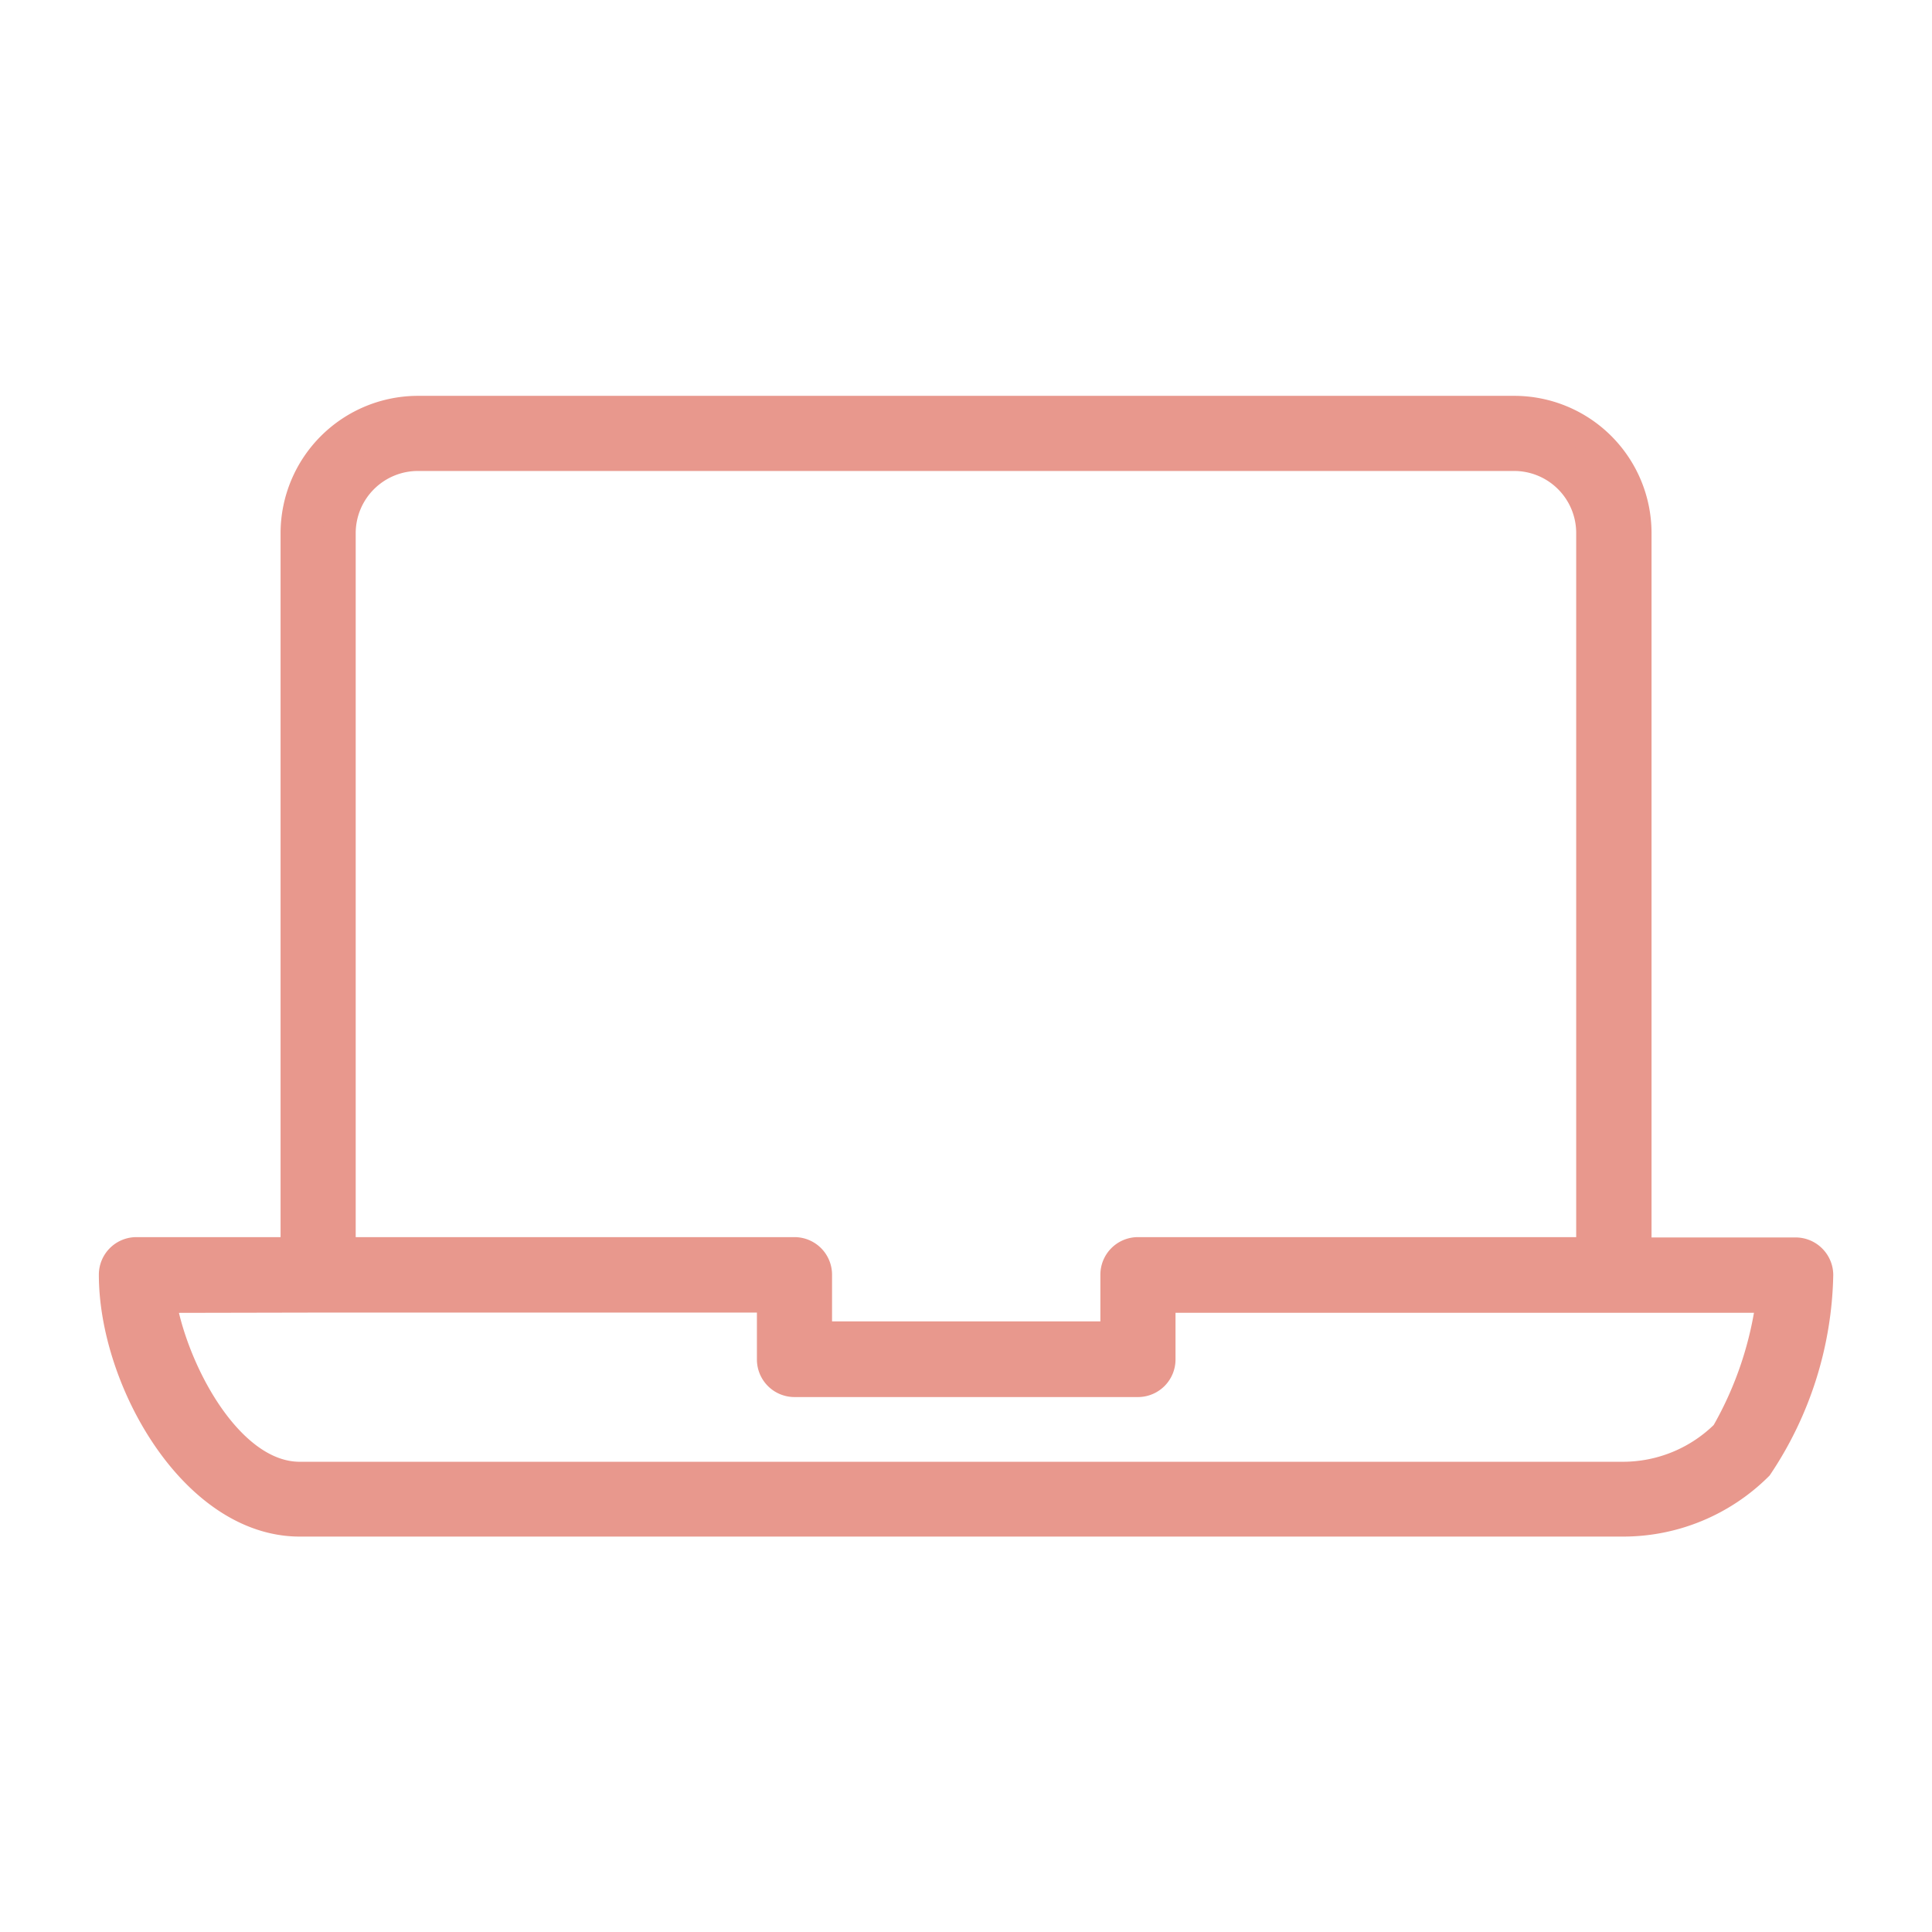 <svg xmlns="http://www.w3.org/2000/svg" width="18" height="18" viewBox="0 0 18 18">
  <g id="Group_3774" data-name="Group 3774" transform="translate(0)">
    <path id="Path_33669" data-name="Path 33669" d="M0,0H18V18H0Z" transform="translate(0)" fill="#fff" opacity="0"/>
    <path id="Path_33672" data-name="Path 33672" d="M11.722,35.6H24.049a1.772,1.772,0,0,0,1.251-.515,3.3,3.3,0,0,0,.559-1.772.2.2,0,0,0-.059-.141.2.2,0,0,0-.141-.059H24.166V26.4a1.129,1.129,0,0,0-1.128-1.128H12.825A1.131,1.131,0,0,0,11.693,26.4v6.71H10.2a.2.2,0,0,0-.2.2C10,34.282,10.747,35.6,11.722,35.6Zm.371-9.2a.73.73,0,0,1,.731-.728H23.036a.728.728,0,0,1,.728.728v6.71H19.531a.2.2,0,0,0-.2.2v.585h-2.8v-.585a.2.2,0,0,0-.2-.2H12.093Zm-.2,7.113h4.238V34.1a.2.2,0,0,0,.2.2h3.2a.2.2,0,0,0,.2-.2v-.585h5.713a3.4,3.4,0,0,1-.429,1.288,1.367,1.367,0,0,1-.967.4H11.722c-.686,0-1.211-1.031-1.308-1.687Z" transform="translate(-8.929 -21.434)" fill="#e8988d" stroke="#e8988d" stroke-width="0.3"/>
  </g>
</svg>
